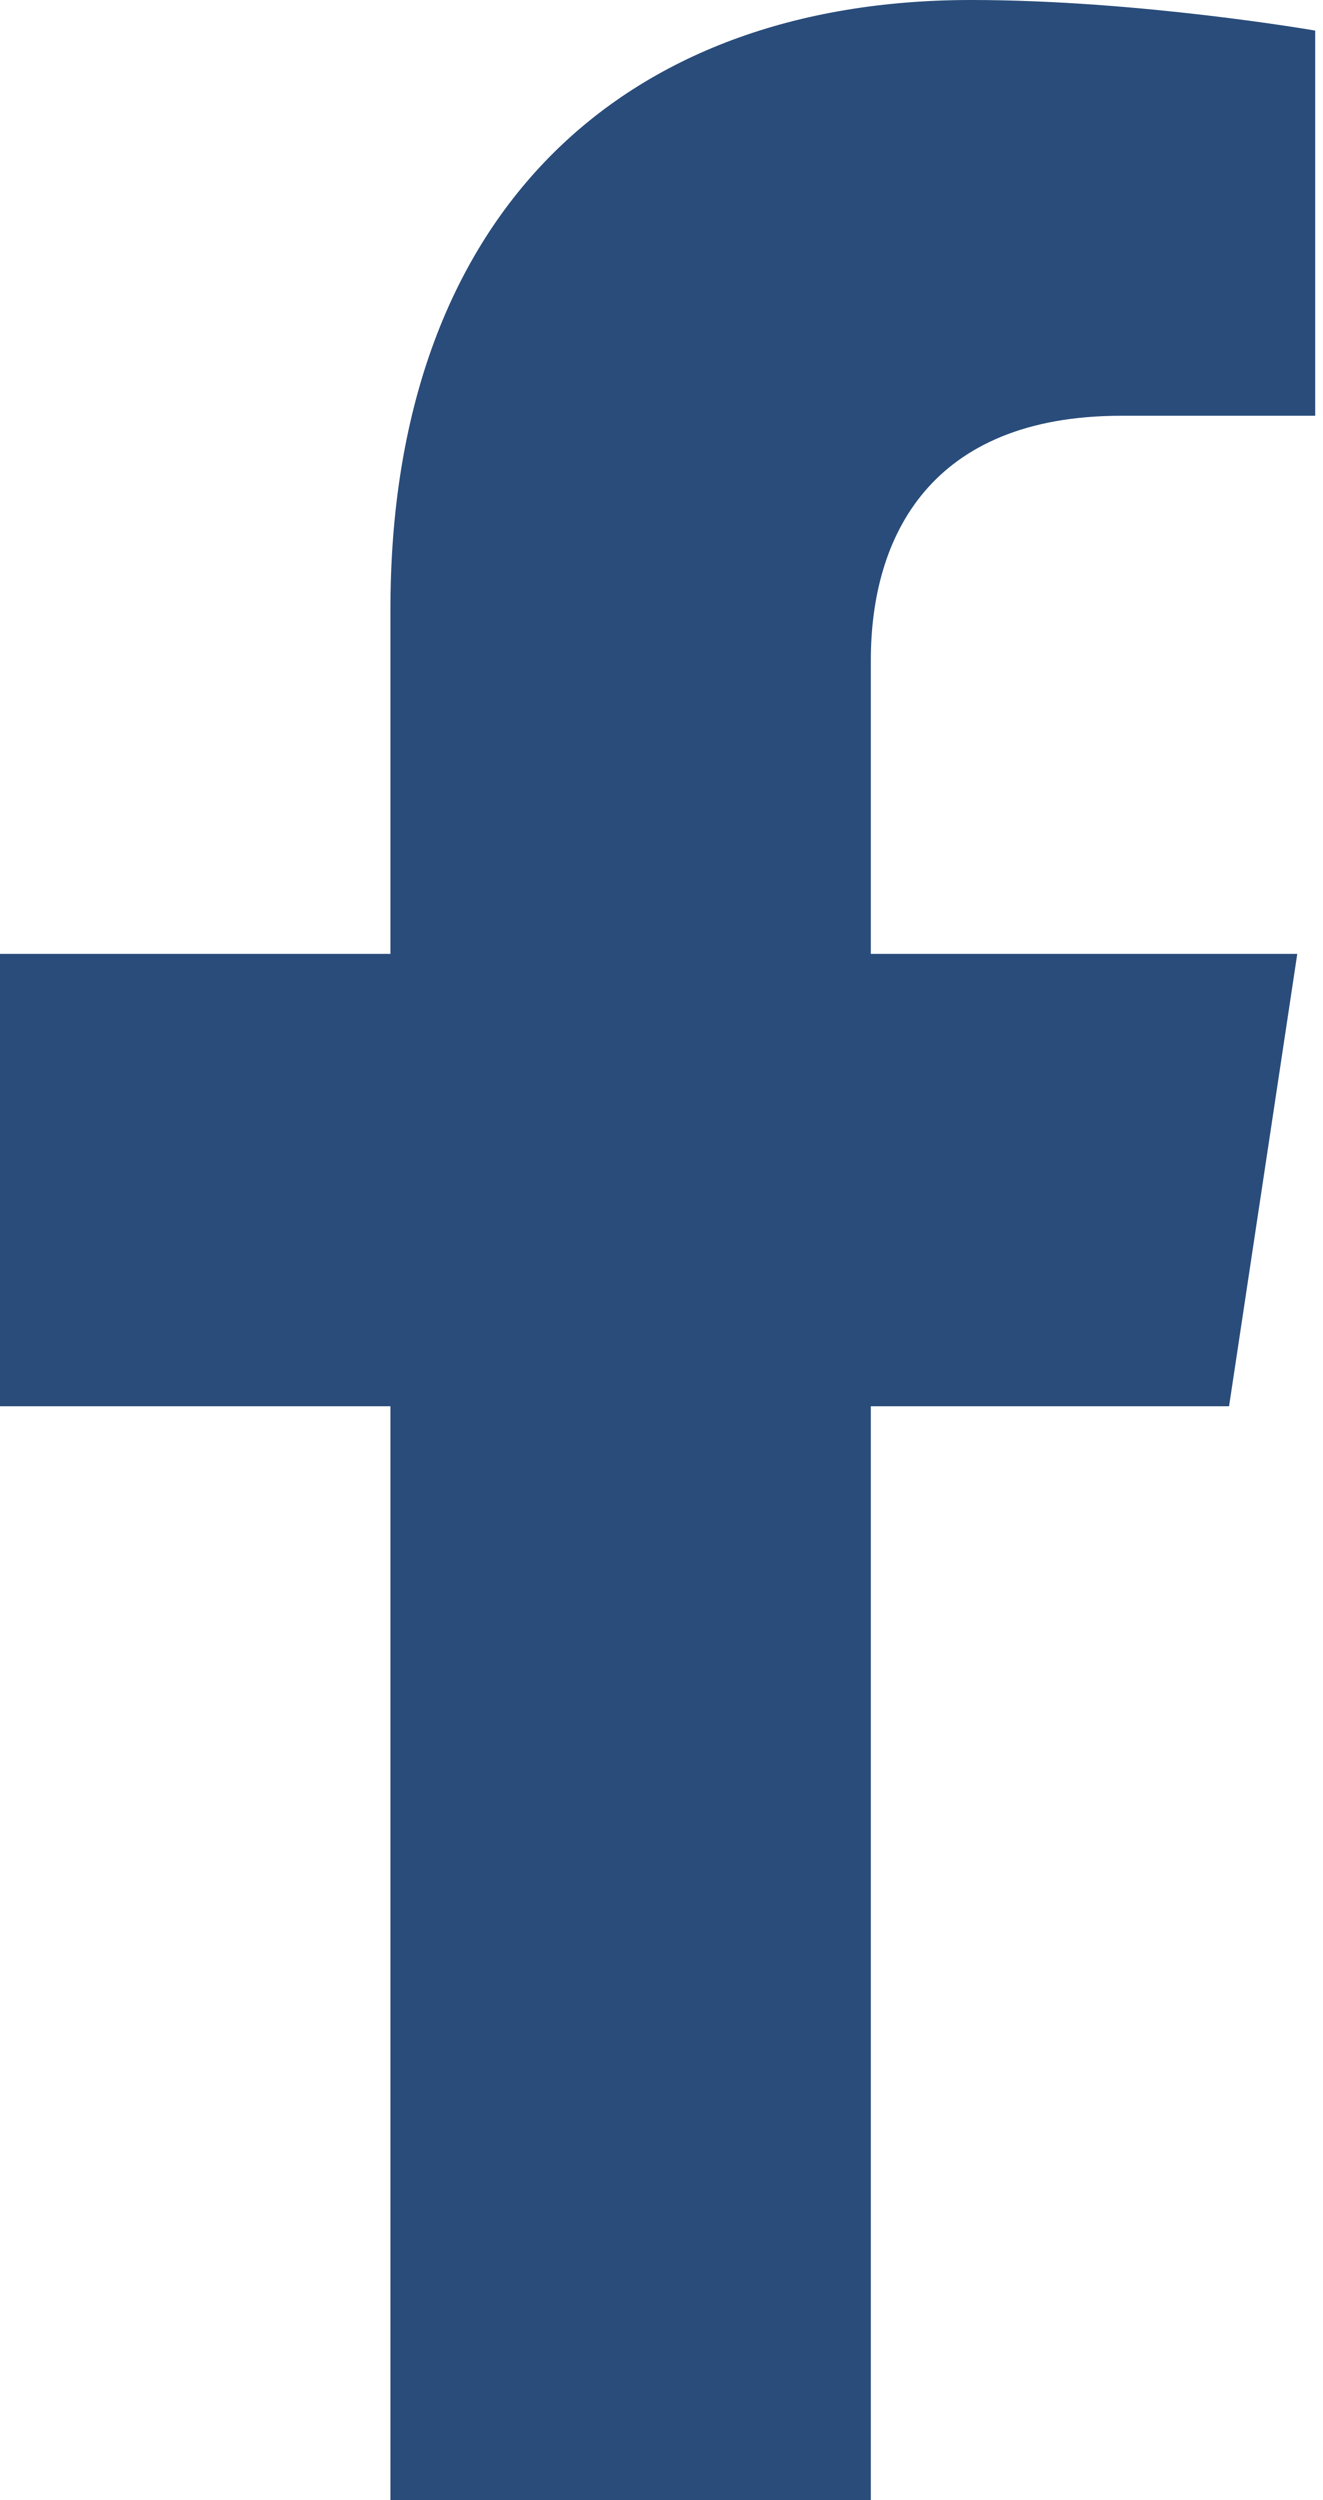 <svg width="9" height="17" viewBox="0 0 9 17" fill="none" xmlns="http://www.w3.org/2000/svg">
<path d="M2.656 17V9.562H0V6.486H2.656V4.141C2.656 1.473 4.217 0 6.606 0C7.75 0 8.947 0.208 8.947 0.208V2.827H7.629C6.329 2.827 5.924 3.648 5.924 4.489V6.486H8.825L8.361 9.562H5.924V17H2.656Z" fill="#294C7A"/>
</svg>
